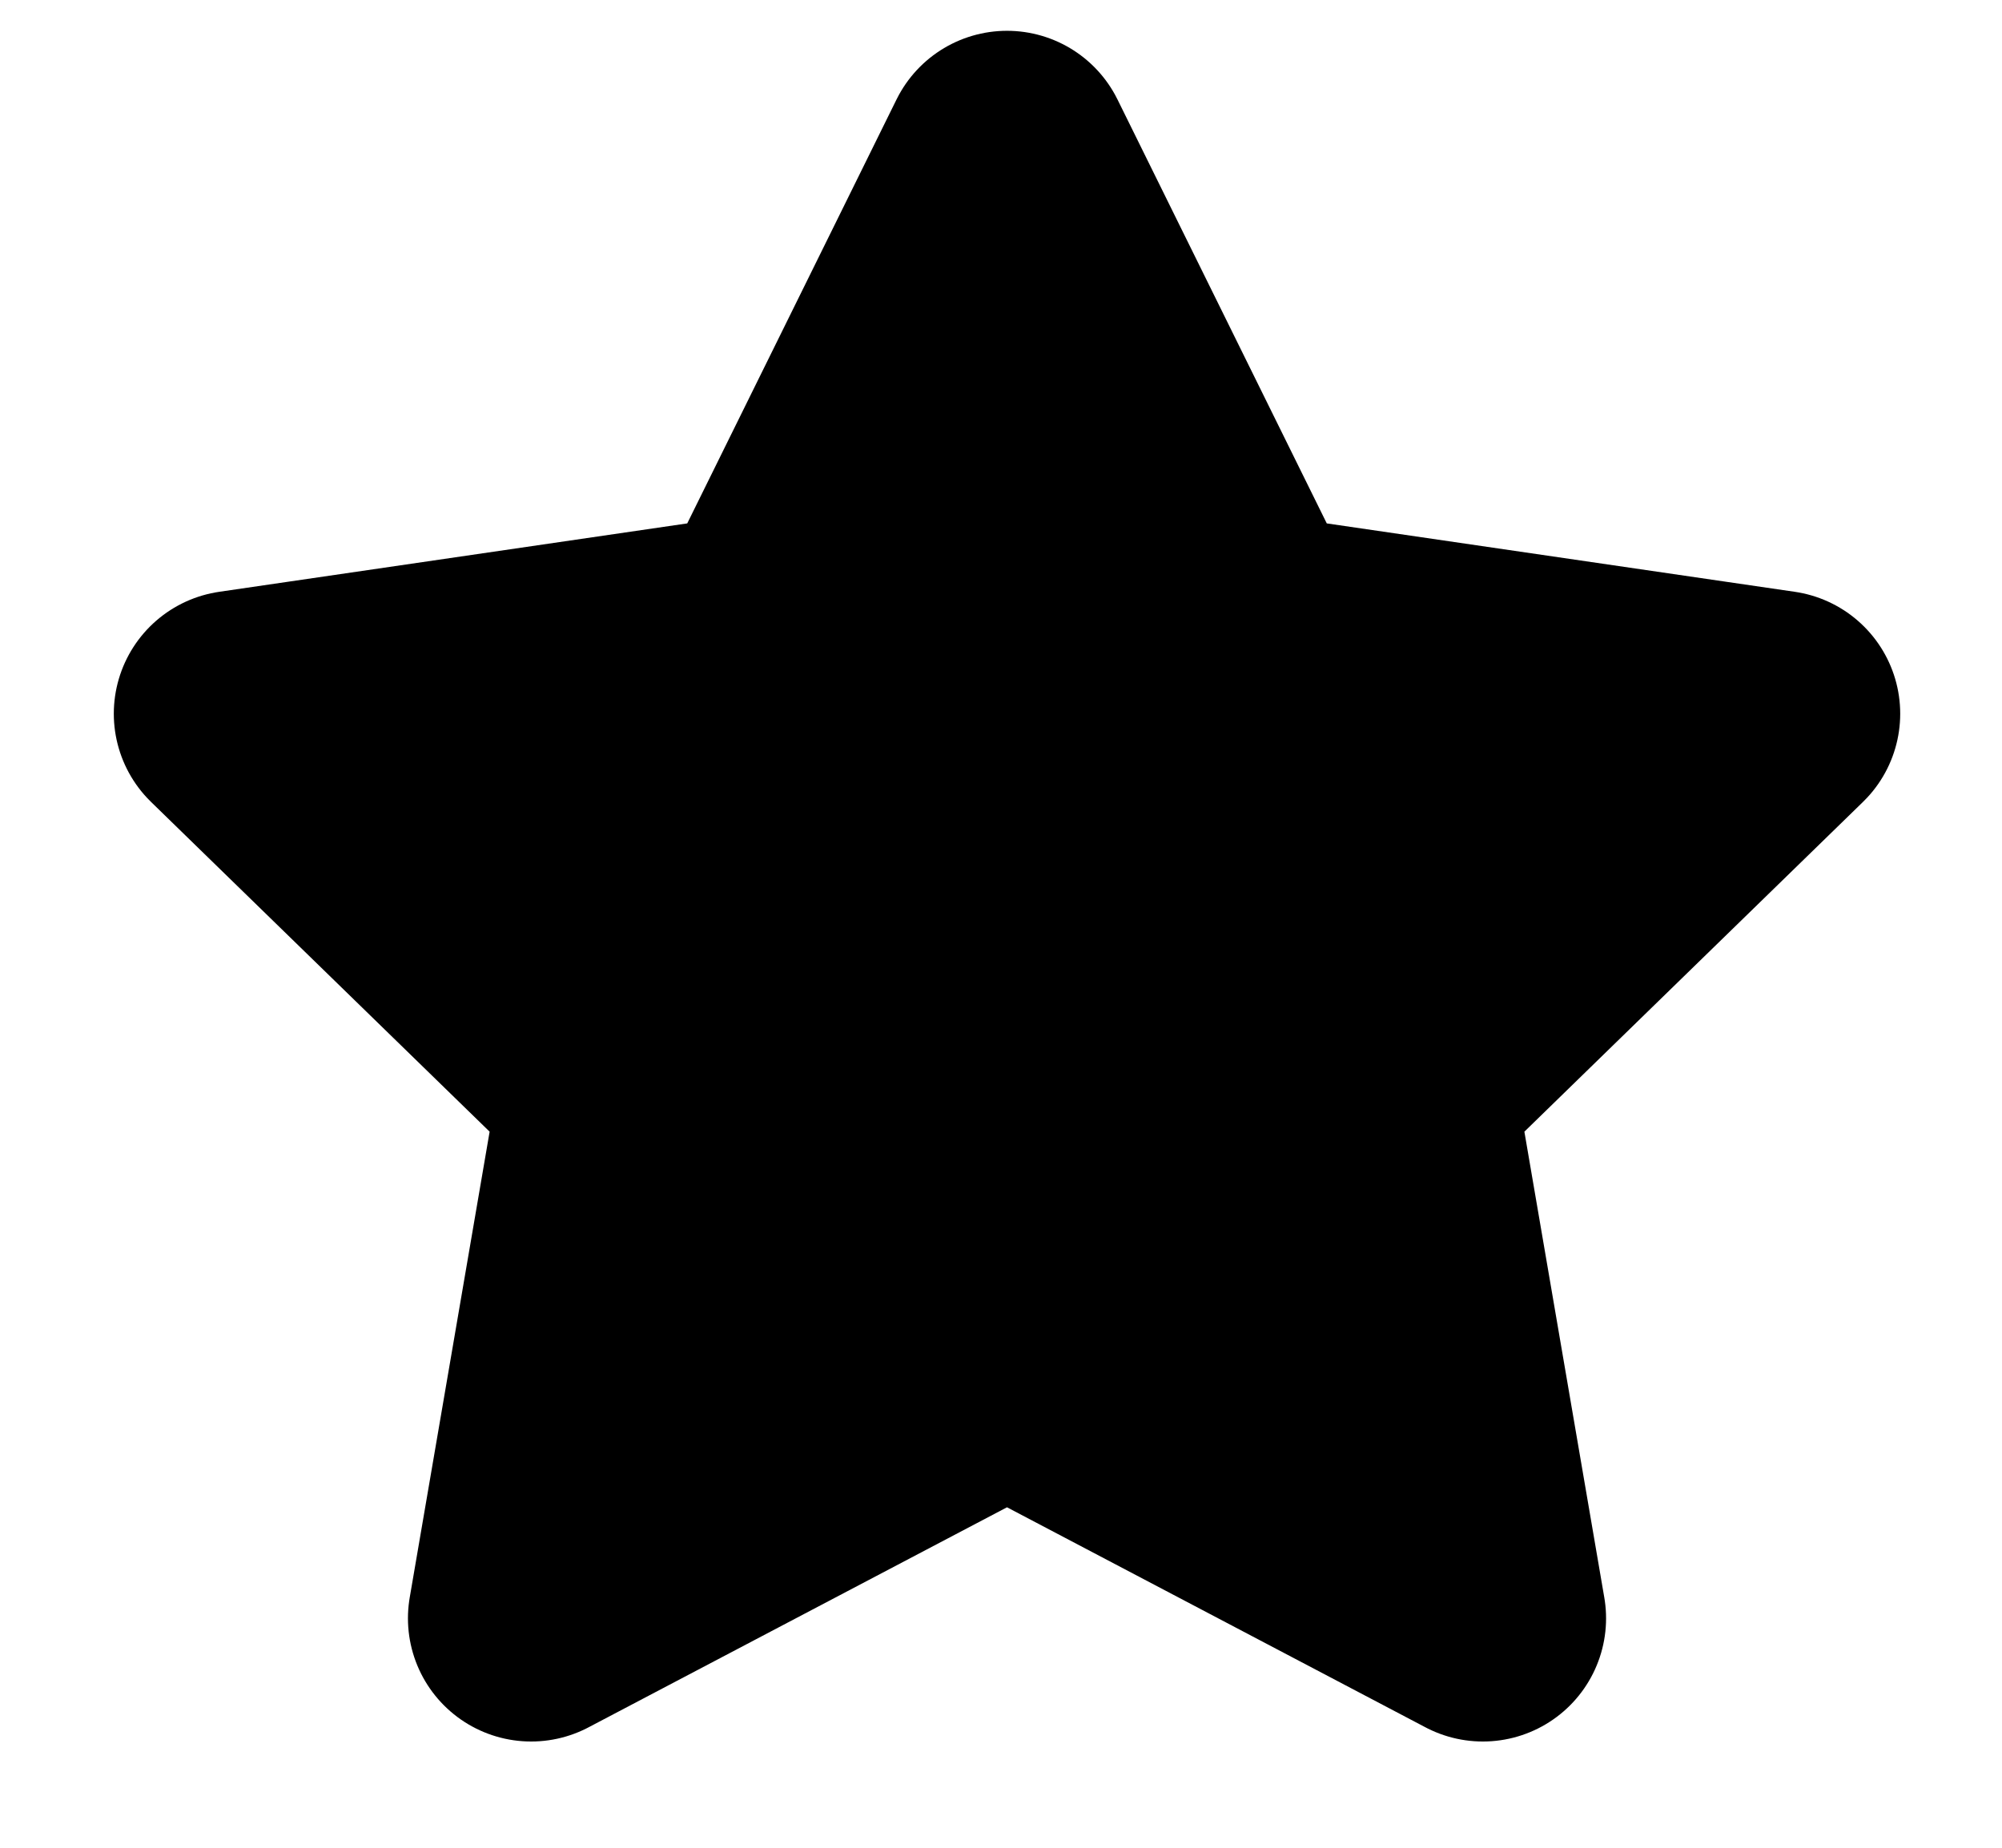 <svg width="13" height="12" viewBox="0 0 13 12" fill="none" xmlns="http://www.w3.org/2000/svg"><g clip-path="url(#a)"><path d="m6.539 1 1.545 3.13 3.455.505-2.5 2.435.59 3.44-3.09-1.625-3.09 1.625.59-3.44-2.5-2.435 3.455-.505z" fill="currentColor" stroke="currentColor" stroke-width="1.6" stroke-linecap="round" stroke-linejoin="round"/></g><defs><clipPath id="a"><path fill="#fff" d="M.539 0h12v12h-12z"/></clipPath></defs></svg>